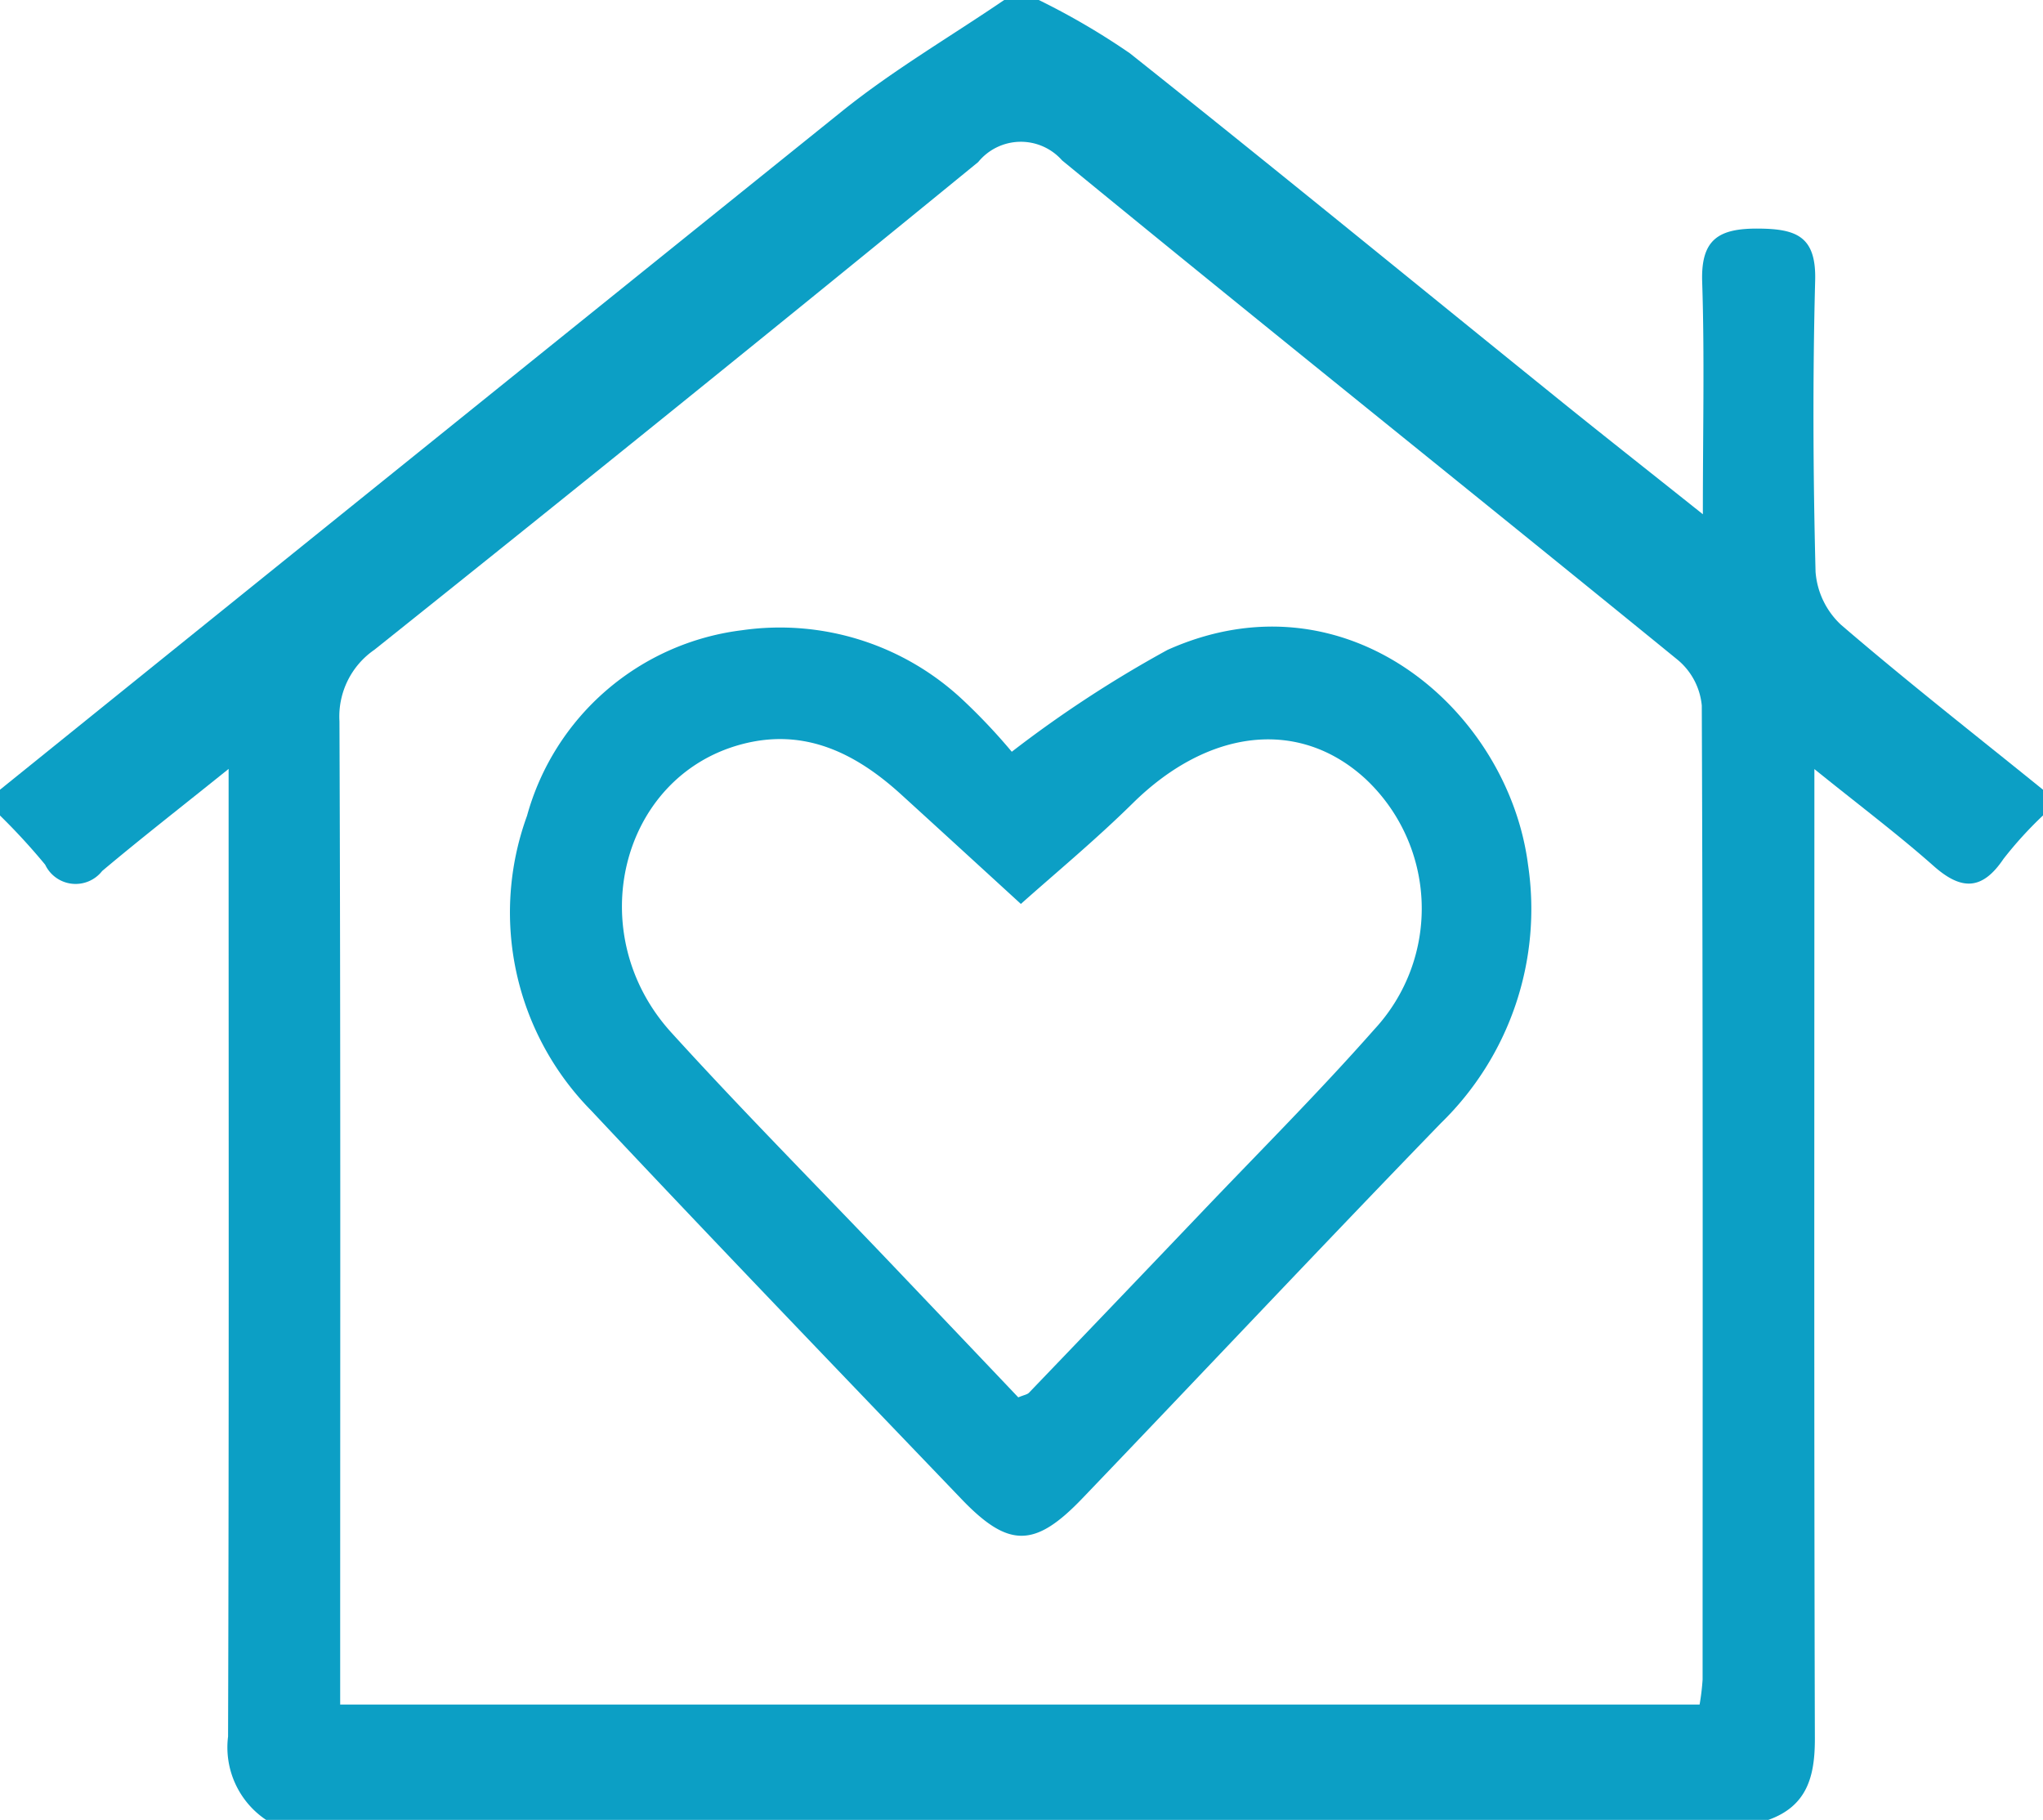 <svg xmlns="http://www.w3.org/2000/svg" width="62.868" height="56" viewBox="0 0 62.868 56">
  <g id="Group_23" data-name="Group 23" transform="translate(-841 -434)">
    <path id="Path_82" data-name="Path 82" d="M895.415,490H849.189a2.686,2.686,0,0,1-1.171-2.564c.03-9.357.017-18.714.017-28.071v-1.705c-1.465,1.179-2.7,2.139-3.891,3.141a1.037,1.037,0,0,1-1.754-.194A19.474,19.474,0,0,0,841,459.094V458.3q12.971-10.465,25.955-20.913c1.557-1.246,3.3-2.265,4.95-3.389h1.057a22.087,22.087,0,0,1,2.806,1.641c4.333,3.443,8.617,6.95,12.923,10.428,1.481,1.2,2.977,2.375,4.71,3.757,0-2.608.054-4.882-.021-7.153-.043-1.311.509-1.645,1.728-1.637,1.175.008,1.784.24,1.749,1.595-.078,2.987-.064,5.979.012,8.966a2.48,2.48,0,0,0,.781,1.628c2.029,1.744,4.138,3.394,6.218,5.077v.792a11.933,11.933,0,0,0-1.216,1.337c-.658.977-1.3.97-2.147.22-1.1-.974-2.282-1.862-3.672-2.984v1.709c0,9.372-.012,18.745.015,28.117C896.851,488.66,896.612,489.574,895.415,490Zm-2.114-3.55a7.284,7.284,0,0,0,.092-.768c0-9.991.015-19.983-.025-29.973a2.084,2.084,0,0,0-.727-1.393c-6.307-5.141-12.666-10.22-18.957-15.38a1.693,1.693,0,0,0-2.583.051q-9.248,7.556-18.581,15.008a2.493,2.493,0,0,0-1.074,2.2c.037,9.6.022,19.19.022,28.785v1.47Z" fill="#0c9fc5"/>
    <path id="Path_83" data-name="Path 83" d="M915.9,510.846a36.517,36.517,0,0,1,4.794-3.135c5.514-2.47,10.484,1.868,11.093,6.617a9.193,9.193,0,0,1-2.681,7.945c-3.706,3.825-7.353,7.707-11.039,11.552-1.462,1.525-2.269,1.526-3.718.013-3.807-3.972-7.623-7.936-11.389-11.948a8.684,8.684,0,0,1-1.978-9.071,7.859,7.859,0,0,1,6.614-5.712,8.223,8.223,0,0,1,6.811,2.157A18.292,18.292,0,0,1,915.9,510.846Zm.2,19.866c.177-.074.276-.087.329-.142q2.649-2.759,5.289-5.527c1.789-1.878,3.627-3.714,5.342-5.658a5.465,5.465,0,0,0-.284-7.712c-2.037-1.864-4.823-1.54-7.152.756-1.152,1.135-2.4,2.168-3.444,3.1-1.1-1.007-2.391-2.19-3.684-3.368-1.4-1.275-2.98-2.063-4.918-1.543-3.731,1-4.924,5.821-2.157,8.866,2.187,2.407,4.481,4.718,6.726,7.073C913.471,527.947,914.8,529.343,916.1,530.712Z" transform="translate(-43.765 -53.714)" fill="#0c9fc5"/>
  </g>
</svg>
